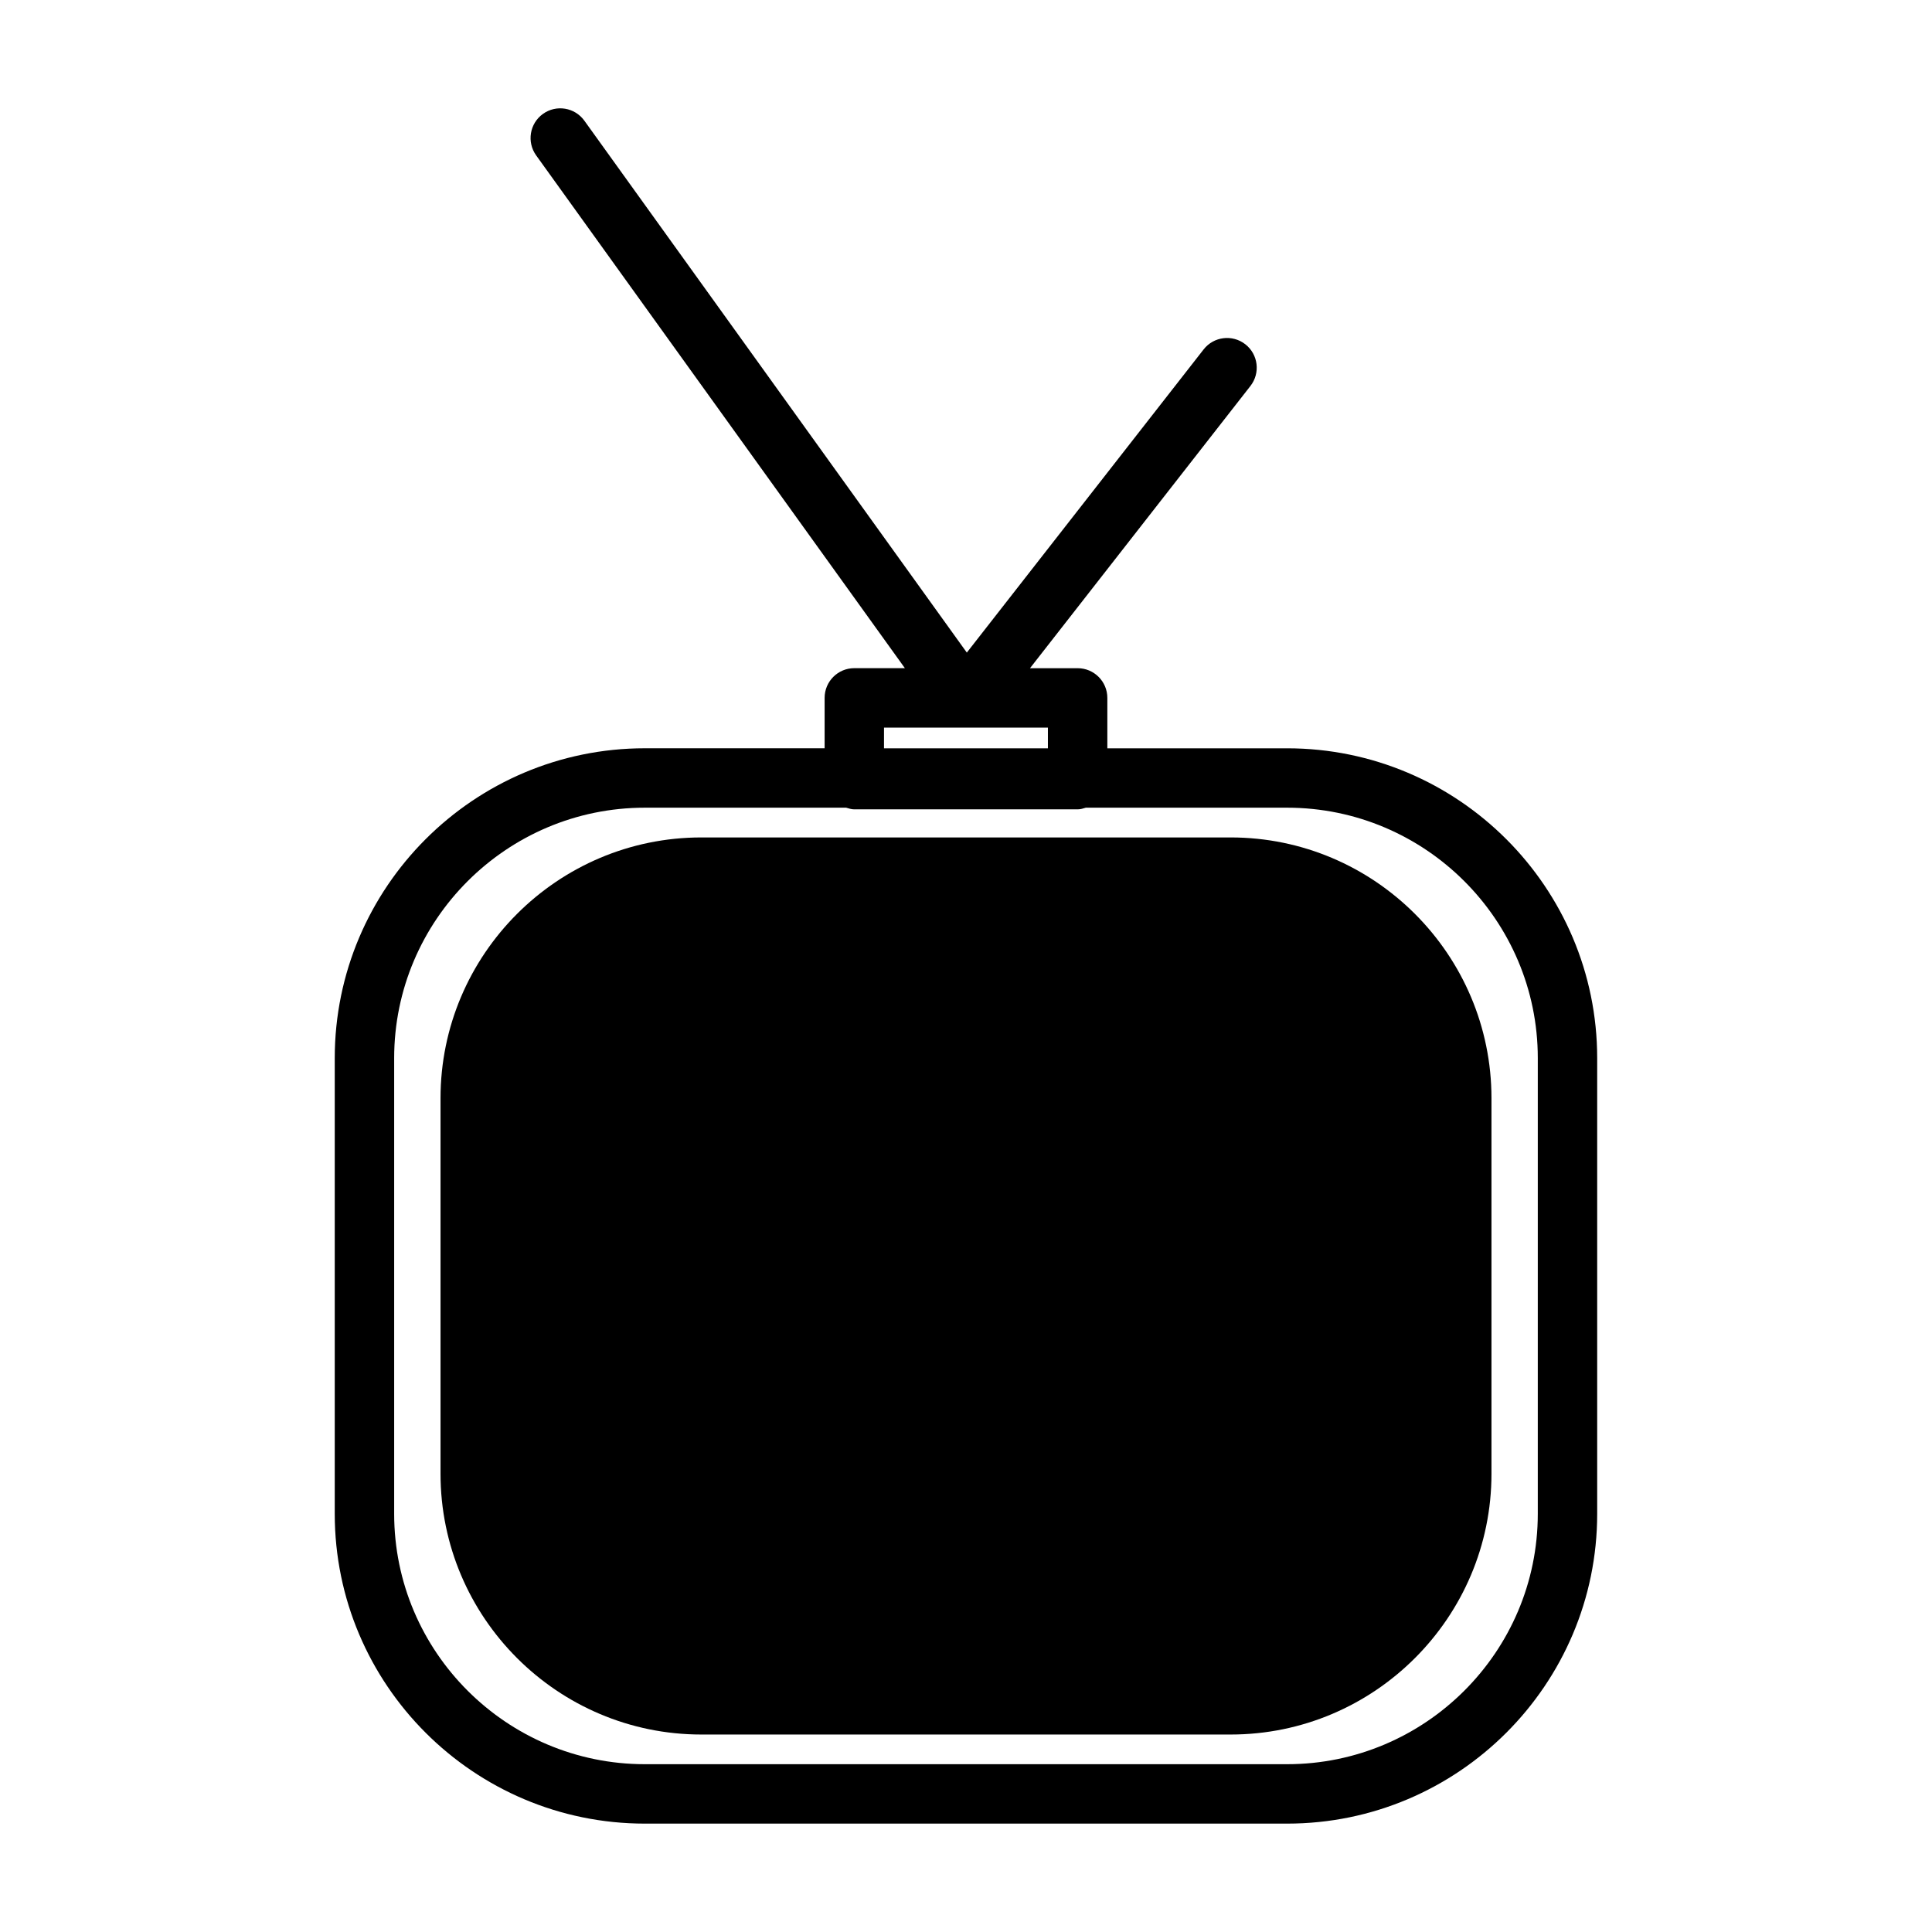 <?xml version="1.0" encoding="UTF-8"?>
<!-- Uploaded to: SVG Repo, www.svgrepo.com, Generator: SVG Repo Mixer Tools -->
<svg fill="#000000" width="800px" height="800px" version="1.1" viewBox="144 144 512 512" xmlns="http://www.w3.org/2000/svg">
 <g>
  <path d="m485.09 342.31h-47.633v-13.359c0-4.352-3.527-7.871-7.871-7.871h-12.625l58.418-74.793c2.676-3.434 2.07-8.375-1.355-11.051-3.434-2.668-8.367-2.07-11.051 1.363l-62.754 80.344-101.35-140.95c-2.535-3.535-7.461-4.344-10.988-1.801-3.527 2.543-4.328 7.453-1.793 10.988l97.715 135.89h-13.398c-4.344 0-7.871 3.519-7.871 7.871v13.359h-47.637c-45.344 0-82.184 36.848-82.184 82.113v120.76c0 45.266 36.84 82.105 82.184 82.105h170.19c45.344 0 82.184-36.84 82.184-82.105v-120.76c0-45.258-36.84-82.105-82.184-82.105zm-106.81-5.488h43.426v5.488h-43.438l0.004-5.488zm173.25 208.35c0 36.598-29.836 66.359-66.441 66.359h-170.19c-36.605 0-66.441-29.758-66.441-66.359v-120.76c0-36.605 29.836-66.367 66.441-66.367h53.34c0.699 0.203 1.402 0.441 2.164 0.441h59.184c0.77 0 1.465-0.227 2.164-0.441h53.34c36.605 0 66.441 29.758 66.441 66.367z"/>
  <path d="m470.14 365.93h-140.28c-38.102 0-69.117 31.016-69.117 69.117v99.504c0 38.109 31.016 69.117 69.117 69.117h140.28c38.102 0 69.117-31.008 69.117-69.117v-99.504c-0.004-38.102-31.02-69.117-69.121-69.117z"/>
 </g>
</svg>